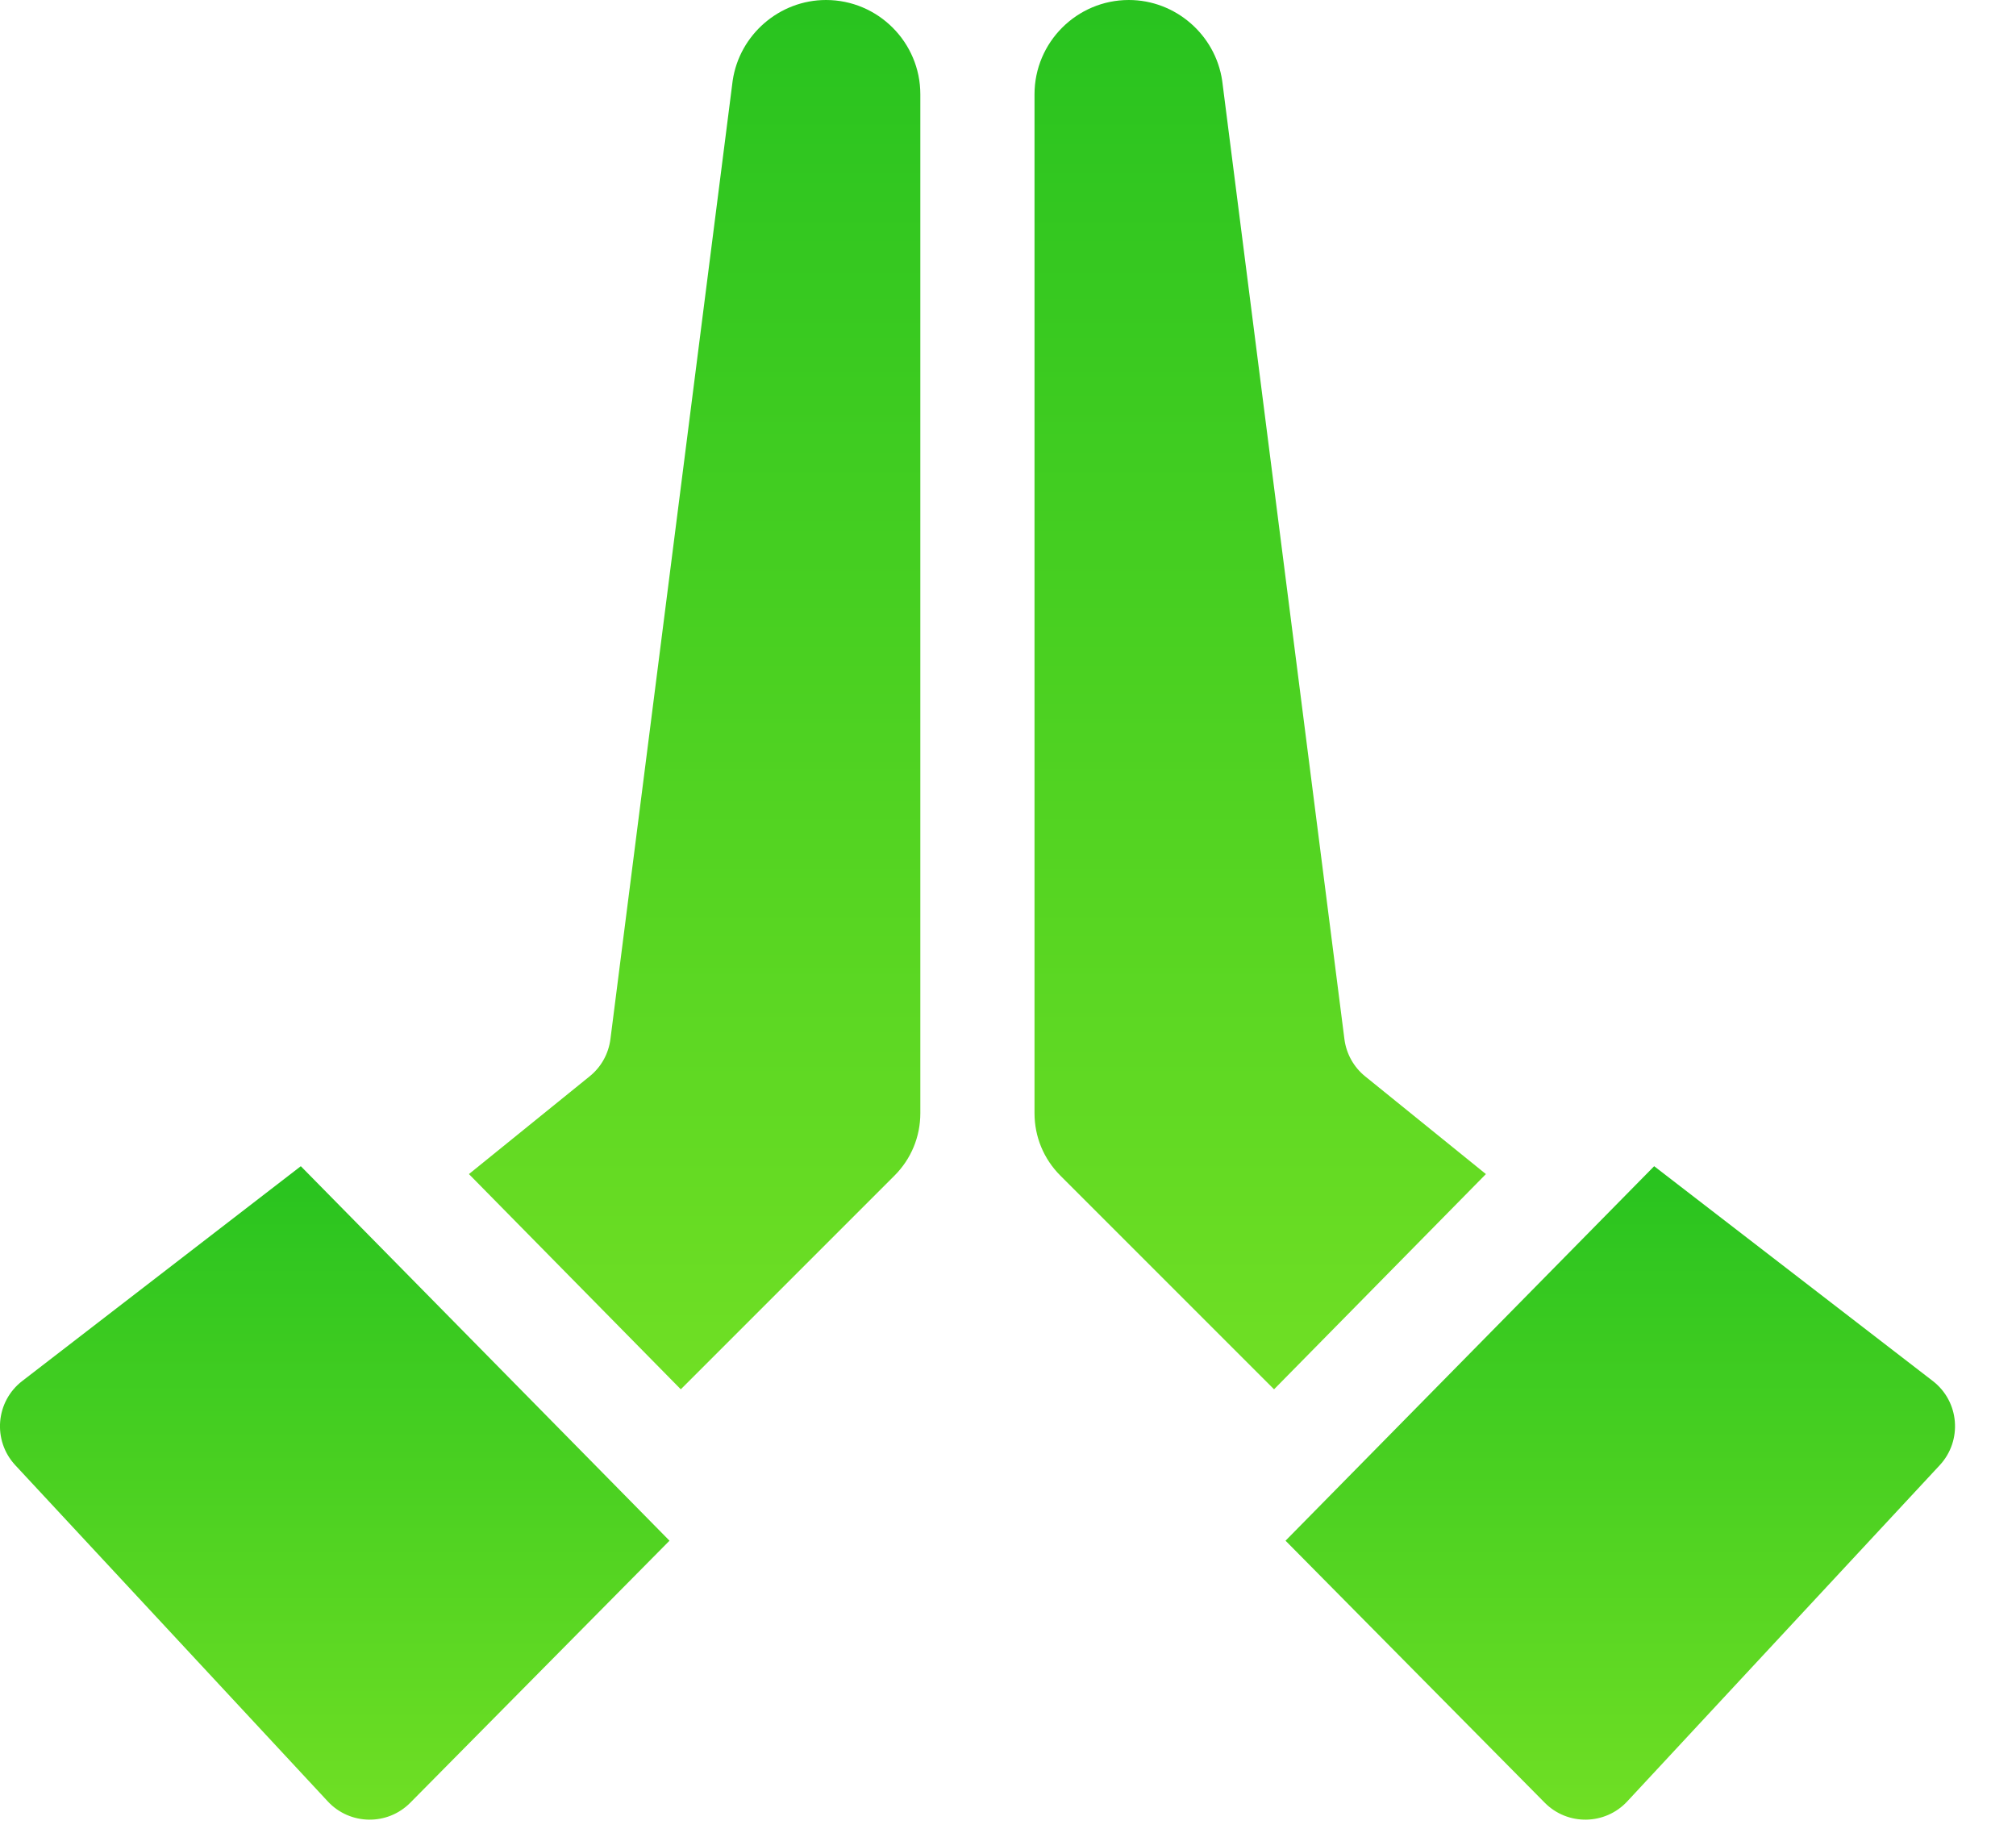 <svg width="33" height="30" viewBox="0 0 33 30" fill="none" xmlns="http://www.w3.org/2000/svg">
<path d="M13.521 0C12.759 0 12.104 0.567 11.993 1.321L9.992 17.01C9.961 17.249 9.84 17.467 9.652 17.618L7.676 19.218L11.144 22.741L14.642 19.243C14.915 18.97 15.065 18.607 15.065 18.221V1.544C15.065 0.693 14.373 0 13.521 0Z" fill="url(#paint0_linear)"/>
<path d="M10.959 25.219L4.924 19.089L0.364 22.605C-0.072 22.941 -0.125 23.579 0.25 23.983L5.366 29.487C5.728 29.876 6.342 29.886 6.716 29.508L10.959 25.219Z" fill="url(#paint1_linear)"/>
<path d="M24.323 19.218L22.346 17.618C22.159 17.467 22.038 17.249 22.007 17.01L20.006 1.321C19.895 0.567 19.24 0 18.478 0C17.626 0 16.934 0.693 16.934 1.544V18.221C16.934 18.607 17.084 18.97 17.357 19.243L20.855 22.741L24.323 19.218Z" fill="url(#paint2_linear)"/>
<path d="M27.077 19.089L21.043 25.219L25.286 29.508C25.66 29.886 26.274 29.876 26.636 29.487L31.752 23.983C32.126 23.579 32.074 22.941 31.638 22.605L27.077 19.089Z" fill="url(#paint3_linear)"/>
<defs>
<linearGradient id="paint0_linear" x1="11.371" y1="0" x2="11.371" y2="22.741" gradientUnits="userSpaceOnUse">
<stop stop-color="#28C31F"/>
<stop offset="1" stop-color="#70DF24"/>
</linearGradient>
<linearGradient id="paint1_linear" x1="5.479" y1="19.089" x2="5.479" y2="29.785" gradientUnits="userSpaceOnUse">
<stop stop-color="#28C31F"/>
<stop offset="1" stop-color="#70DF24"/>
</linearGradient>
<linearGradient id="paint2_linear" x1="20.628" y1="0" x2="20.628" y2="22.741" gradientUnits="userSpaceOnUse">
<stop stop-color="#28C31F"/>
<stop offset="1" stop-color="#70DF24"/>
</linearGradient>
<linearGradient id="paint3_linear" x1="26.522" y1="19.089" x2="26.522" y2="29.785" gradientUnits="userSpaceOnUse">
<stop stop-color="#28C31F"/>
<stop offset="1" stop-color="#70DF24"/>
</linearGradient>
</defs>
</svg>
